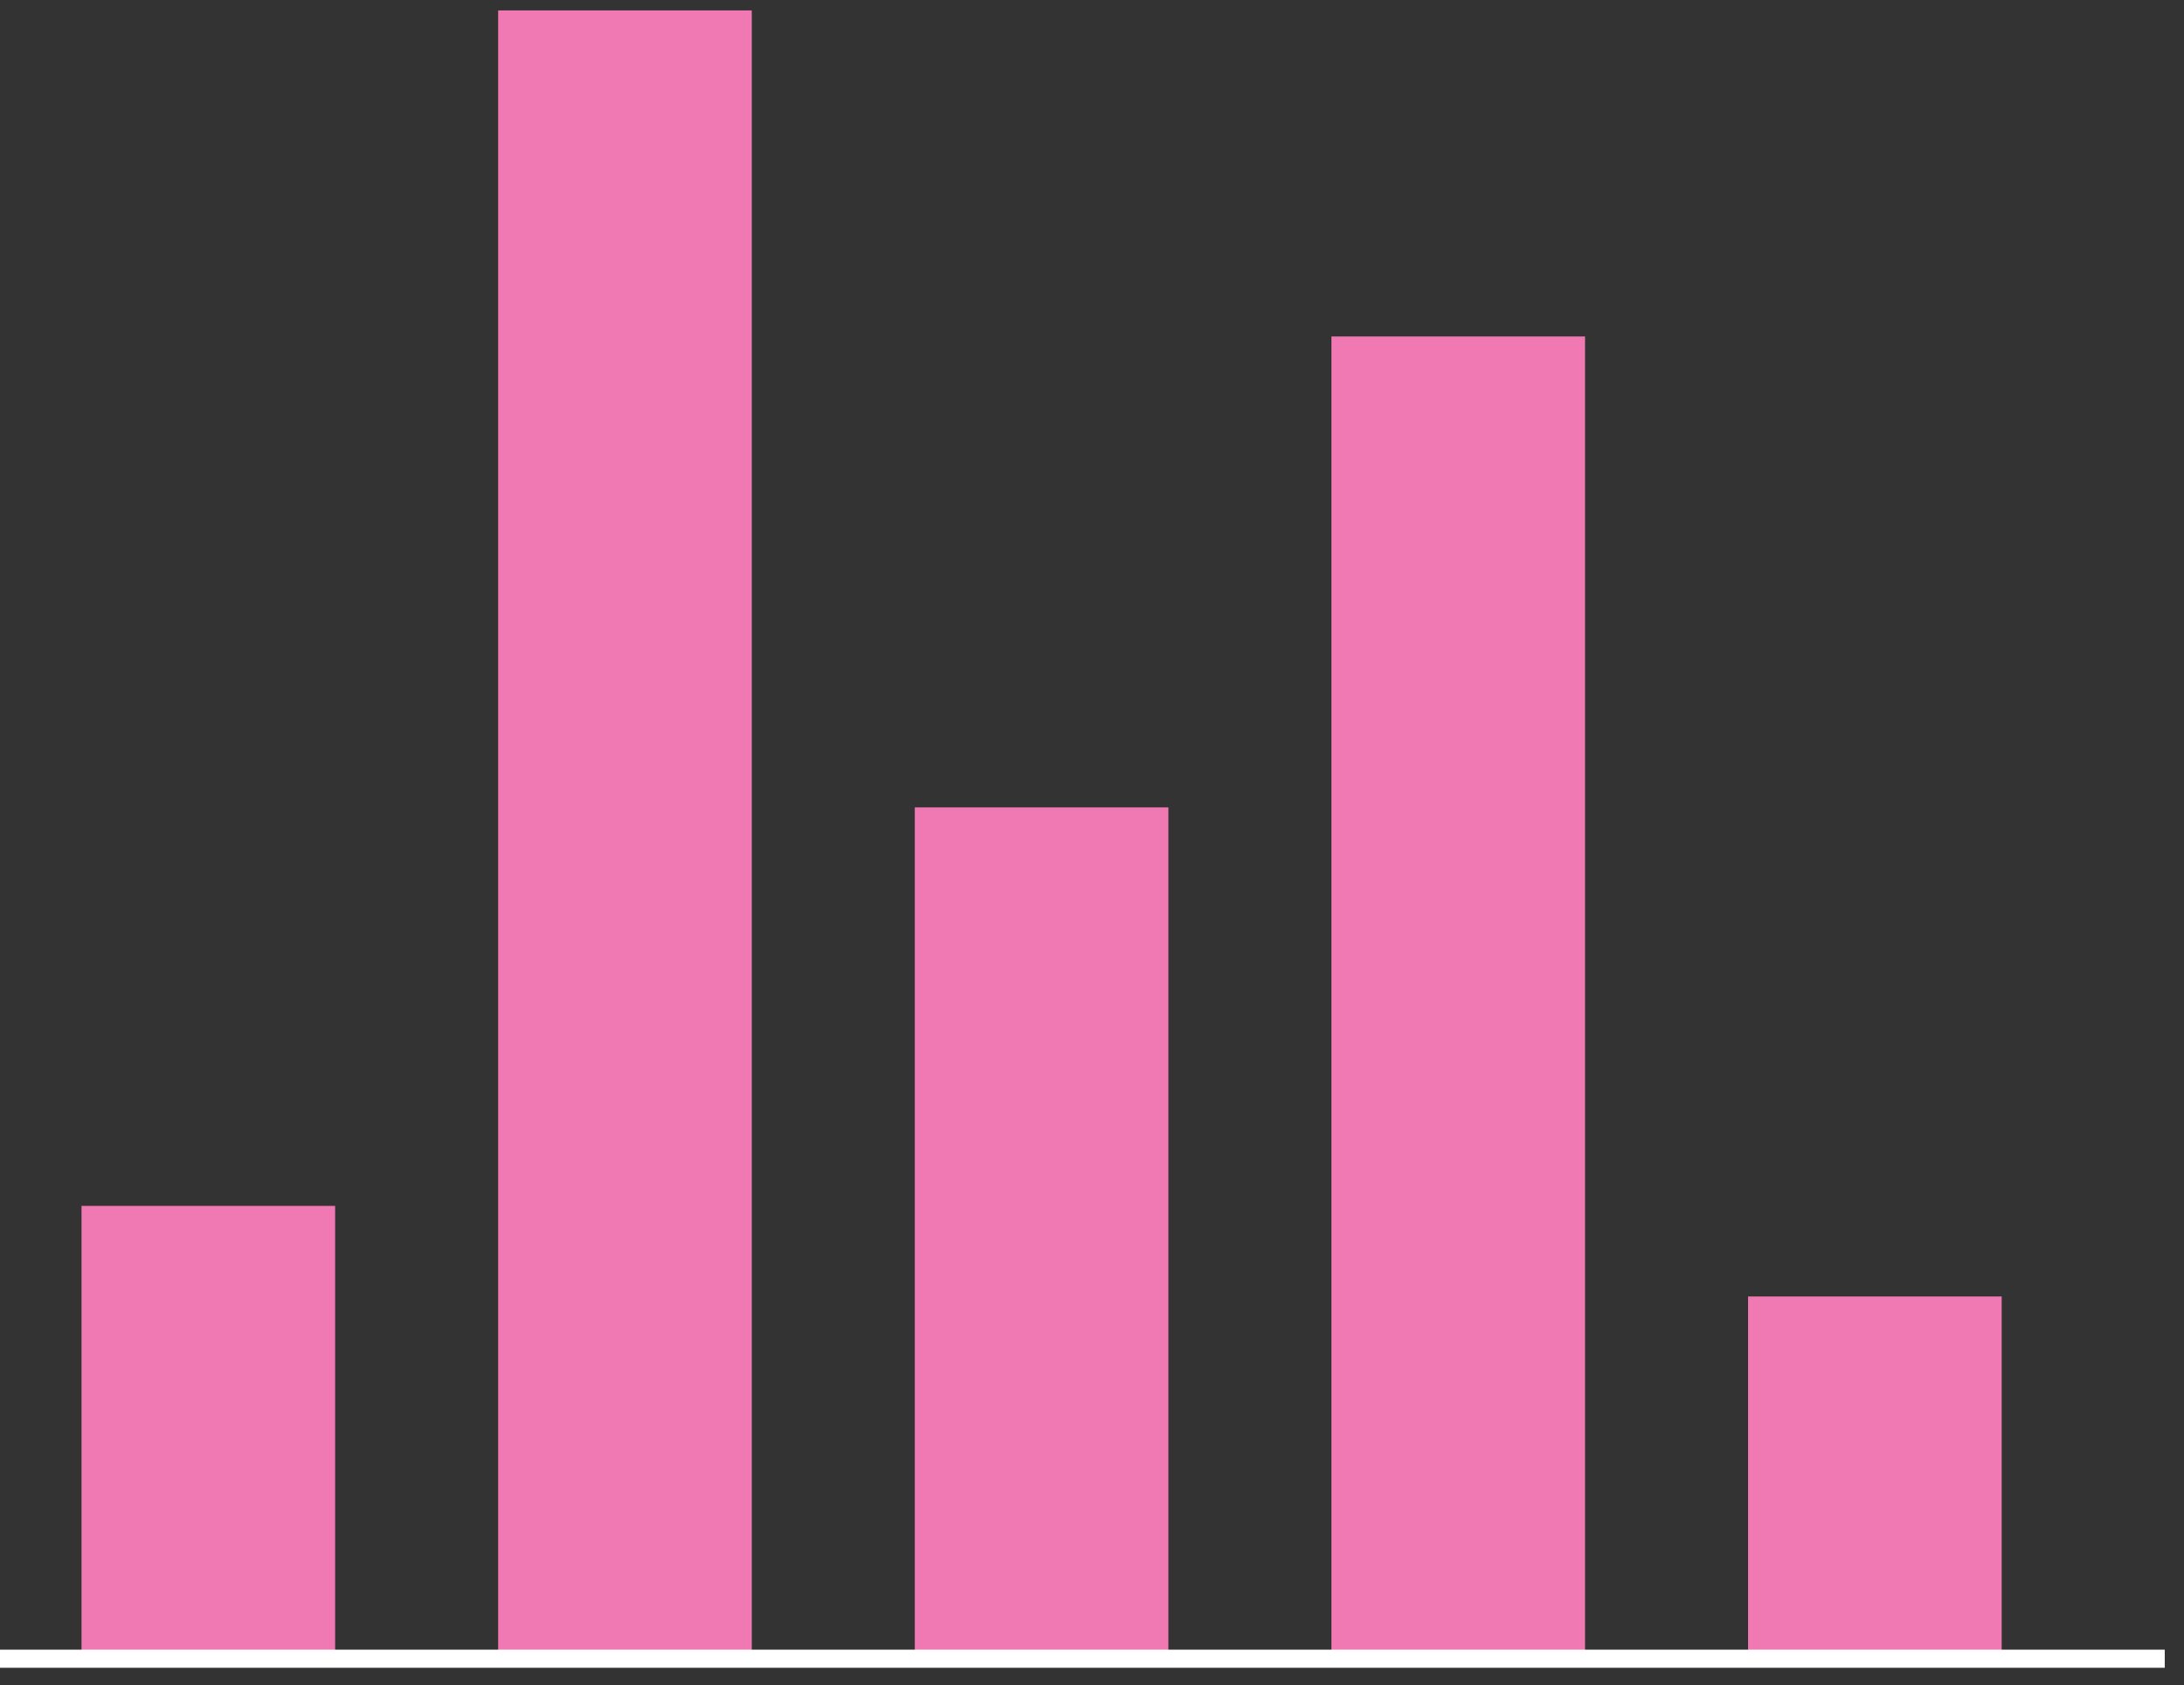<?xml version="1.0" encoding="UTF-8"?> <svg xmlns="http://www.w3.org/2000/svg" width="92" height="71" viewBox="0 0 92 71" fill="none"><rect x="0" y="0" width="92" height="71" fill="#333333" stroke="none"/><rect x="3.434" y="50.803" width="10.683" height="19.077" fill="#F079B3"></rect><rect x="20.985" y="0.439" width="10.683" height="69.441" fill="#F079B3"></rect><rect x="38.535" y="34.015" width="10.683" height="35.865" fill="#F079B3"></rect><rect x="56.086" y="14.175" width="10.683" height="55.705" fill="#F079B3"></rect><rect x="73.637" y="54.619" width="10.683" height="15.262" fill="#F079B3"></rect><path d="M0 69.88H91.189" stroke="white" stroke-width="0.763"></path></svg> 